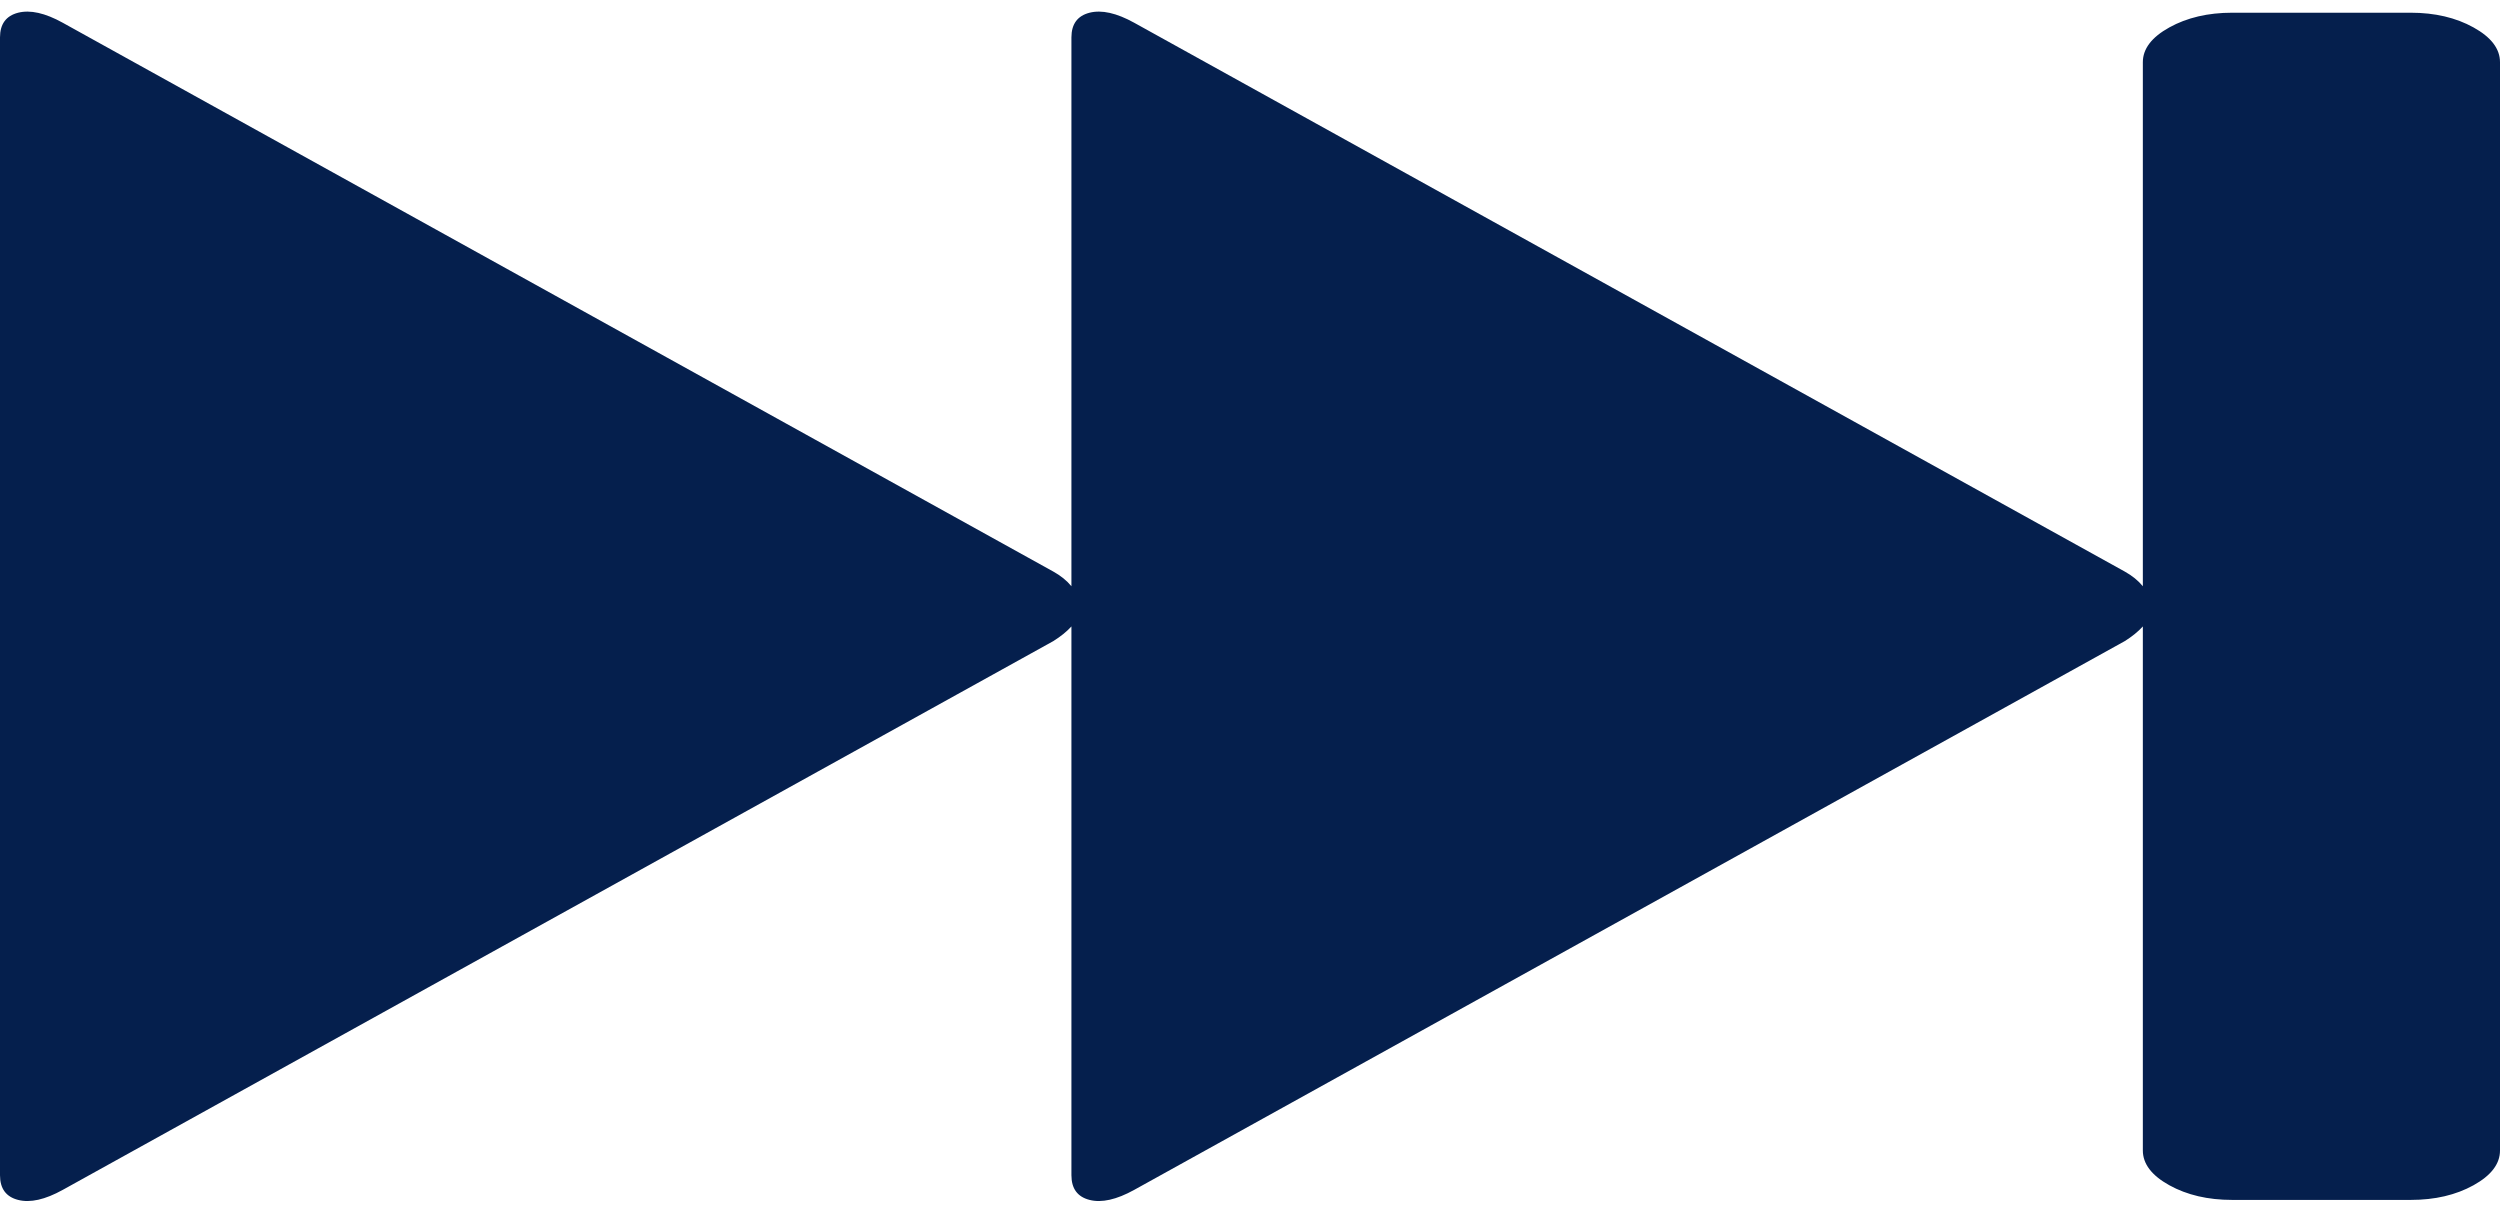 <svg width="58" height="28" viewBox="0 0 58 28" fill="none" xmlns="http://www.w3.org/2000/svg">
<path d="M1.456 27.605C1.046 27.832 0.701 27.91 0.421 27.838C0.14 27.767 0 27.575 0 27.265V0.869C0 0.558 0.14 0.367 0.421 0.295C0.701 0.224 1.046 0.301 1.456 0.528L24.436 13.26C24.609 13.356 24.749 13.469 24.857 13.601V0.869C24.857 0.558 24.997 0.367 25.278 0.295C25.558 0.224 25.904 0.301 26.314 0.528L49.294 13.26C49.466 13.356 49.606 13.469 49.714 13.601V1.443C49.714 1.132 49.919 0.863 50.329 0.636C50.739 0.409 51.225 0.295 51.786 0.295H55.929C56.49 0.295 56.975 0.409 57.385 0.636C57.795 0.863 58 1.132 58 1.443V26.691C58 27.002 57.795 27.271 57.385 27.498C56.975 27.725 56.49 27.838 55.929 27.838H51.786C51.225 27.838 50.739 27.725 50.329 27.498C49.919 27.271 49.714 27.002 49.714 26.691V14.533C49.606 14.653 49.466 14.766 49.294 14.874L26.314 27.605C25.904 27.832 25.558 27.91 25.278 27.838C24.997 27.767 24.857 27.575 24.857 27.265V14.533C24.749 14.653 24.609 14.766 24.436 14.874L1.456 27.605Z" fill="#051F4D"/>
</svg>
